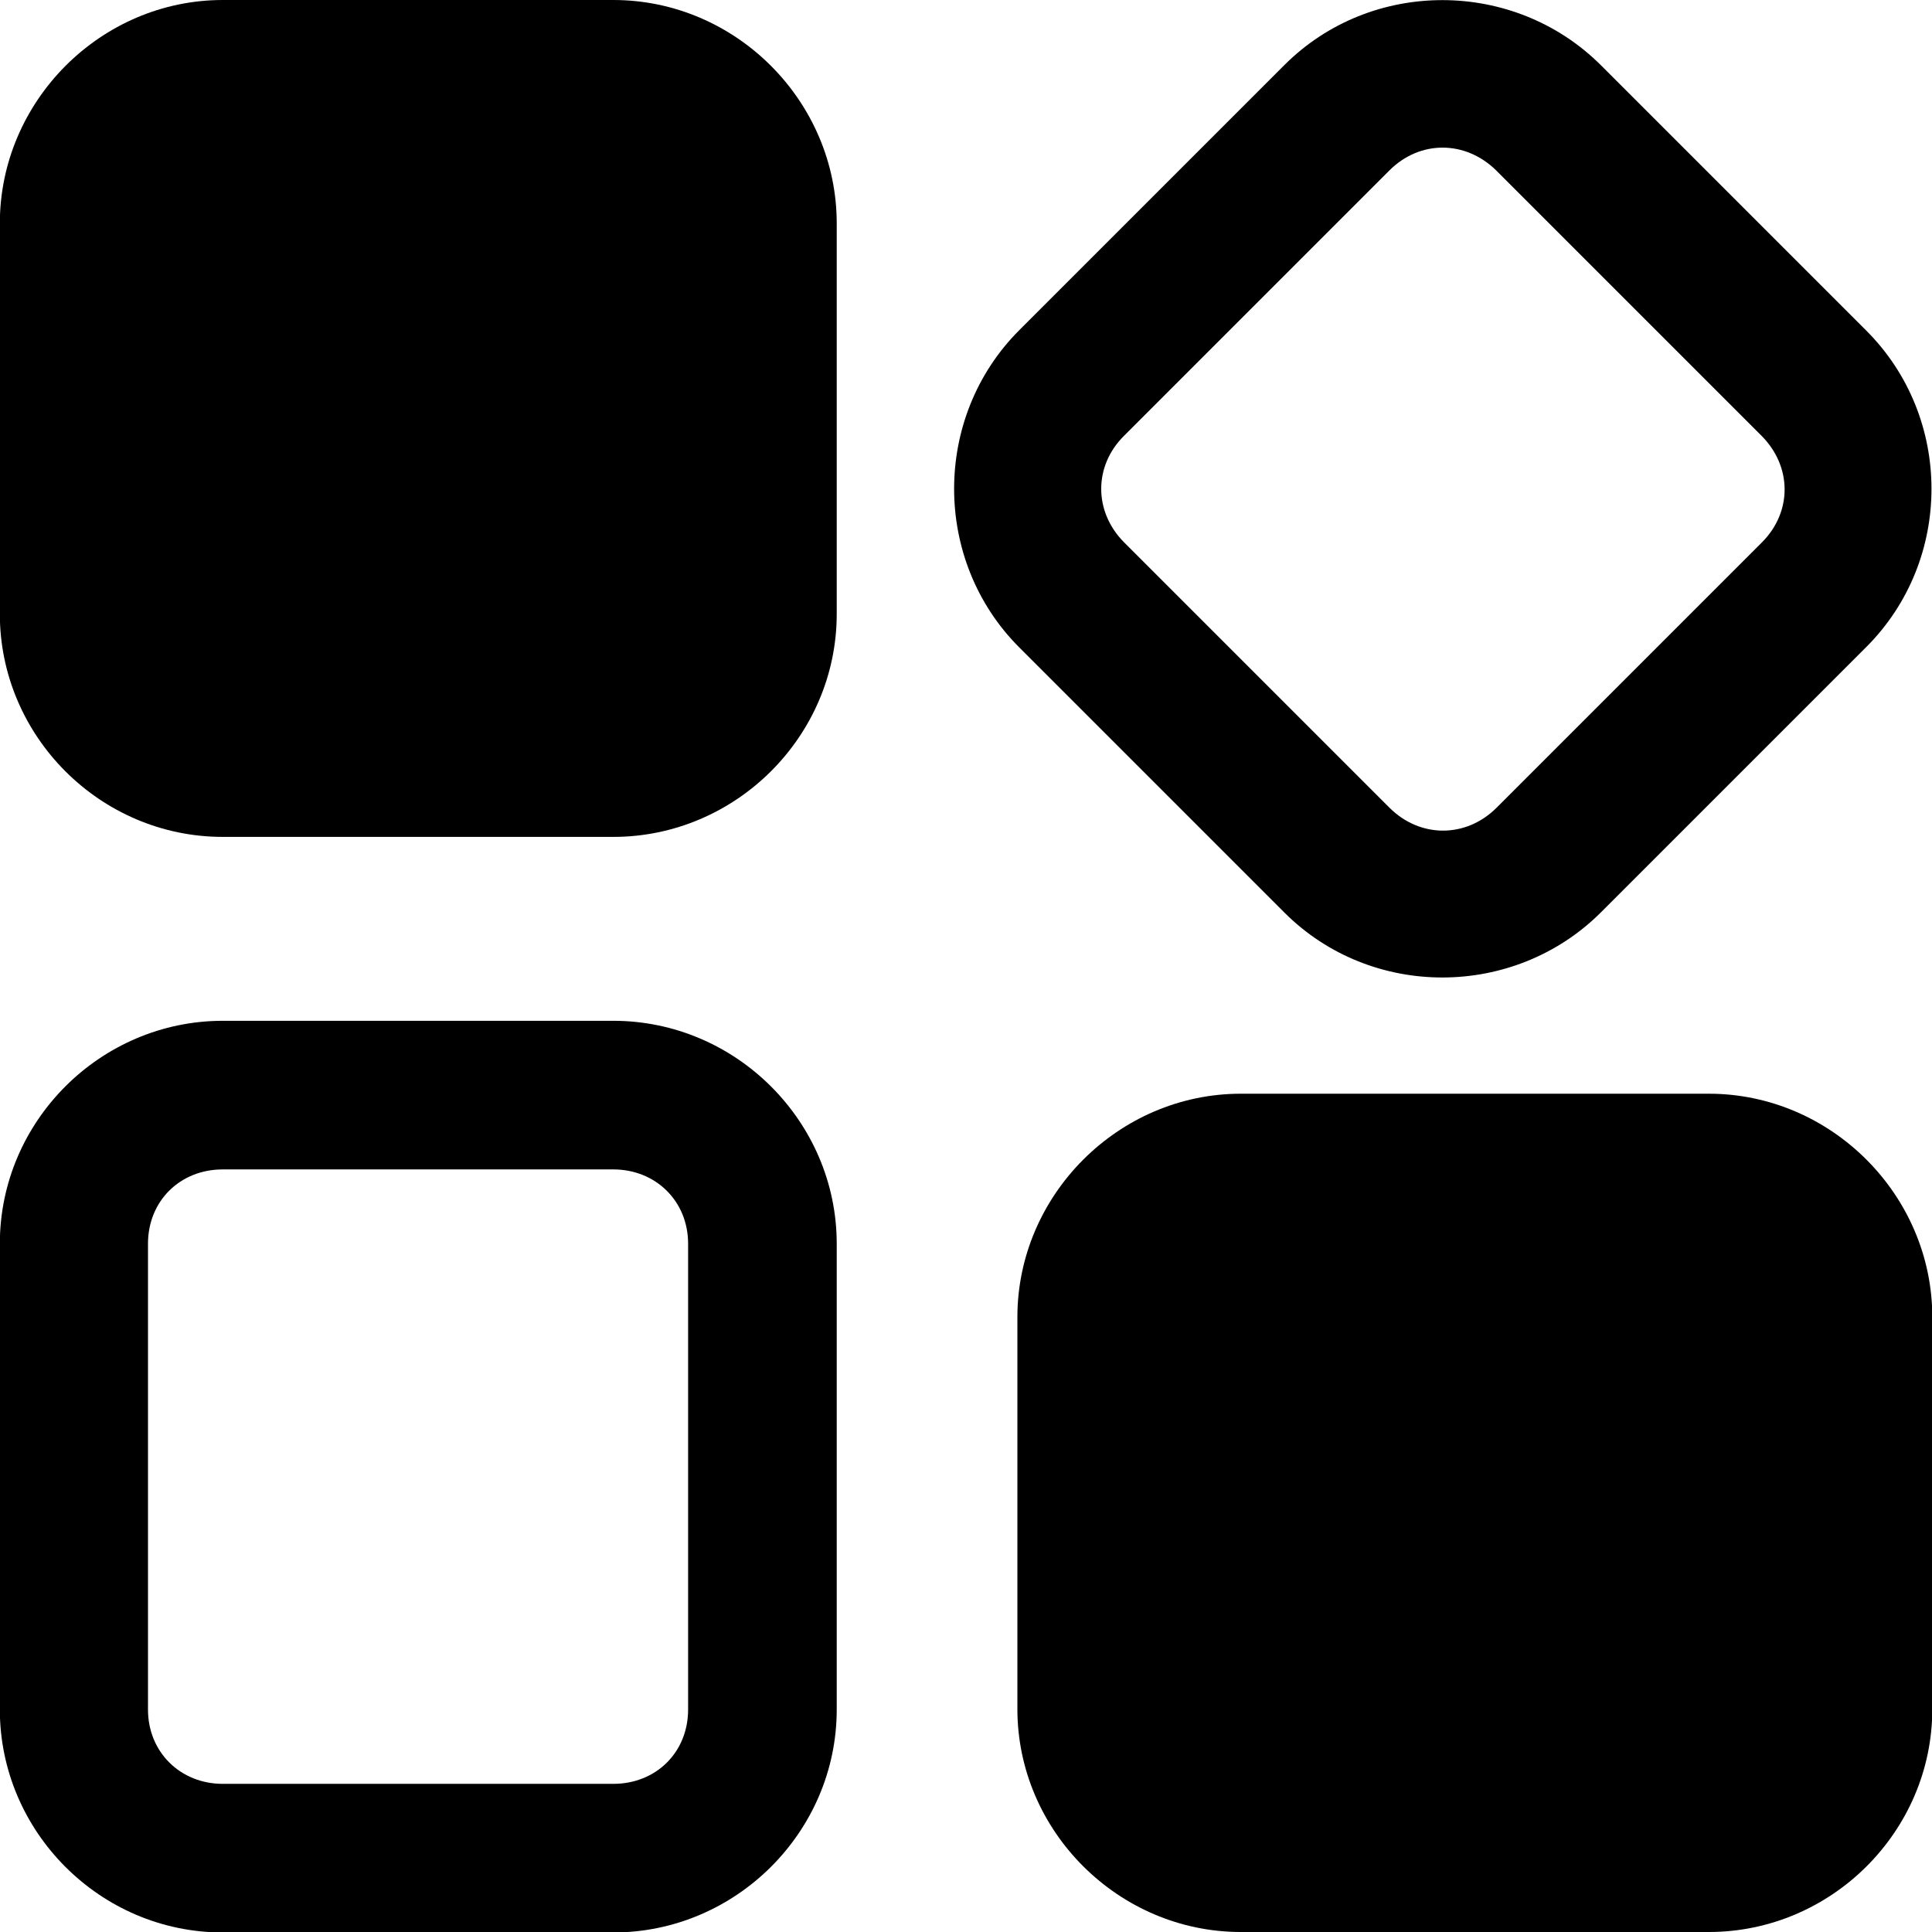 <?xml version="1.0" encoding="utf-8"?>
<!-- Generator: Adobe Illustrator 26.1.0, SVG Export Plug-In . SVG Version: 6.00 Build 0)  -->
<svg version="1.1" id="icon" xmlns:svg="http://www.w3.org/2000/svg"
	 xmlns="http://www.w3.org/2000/svg" xmlns:xlink="http://www.w3.org/1999/xlink" x="0px" y="0px" viewBox="0 0 416 416"
	 style="enable-background:new 0 0 416 416;" xml:space="preserve">
<g id="layer1" transform="translate(-33.022 -30.617)">
	<g id="g23880" transform="translate(-918.213 -110.683)">
		<path id="rect23620-2" d="M999.2,141.3c-26.3,0-48,21.8-48,48.1v84.1c0,26.3,21.6,48,48,48h84.1c26.3,0,48.1-21.6,48.1-48v-84.1
			c0-26.3-21.7-48.1-48.1-48.1L999.2,141.3L999.2,141.3z"/>
		<path id="rect23625-4" d="M1296,155.4c-18.7-18.7-49.5-18.8-68.2-0.1l-57.1,57.1c-18.7,18.7-18.7,49.6,0,68.3l57.1,57.1
			c18.7,18.7,49.5,18.6,68.2-0.1l57.1-57.1c18.7-18.7,18.7-49.4,0-68.1L1296,155.4z M1273.4,178l57.1,57.1c6.6,6.6,6.7,16.4,0.1,23
			l-57.1,57.1c-6.6,6.6-16.5,6.6-23.1,0l-57.1-57.1c-6.6-6.6-6.6-16.5,0-23l57.1-57.1C1257,171.4,1266.8,171.5,1273.4,178
			L1273.4,178z"/>
		<path id="path23627-1" d="M999.2,361.1c-26.3,0-48,21.6-48,48v100.3c0,26.3,21.6,48,48,48h84.1c26.3,0,48.1-21.6,48.1-48V409.1
			c0-26.3-21.7-48-48.1-48H999.2z M999.2,393.1h84.1c9.1,0,16.1,6.8,16.1,16v100.3c0,9.2-6.9,16-16.1,16h-84.1
			c-9.1,0-16.1-6.8-16.1-16V409.1C983.1,399.9,990,393.1,999.2,393.1z"/>
		<path id="path23629-6" d="M1218.4,376.8c-26.3,0-48.1,21.8-48.1,48.1v84.4c0,26.3,21.8,48,48.1,48h100.8c26.3,0,48.1-21.6,48.1-48
			v-84.4c0-26.3-21.8-48.1-48.1-48.1H1218.4z"/>
	</g>
</g>
</svg>
